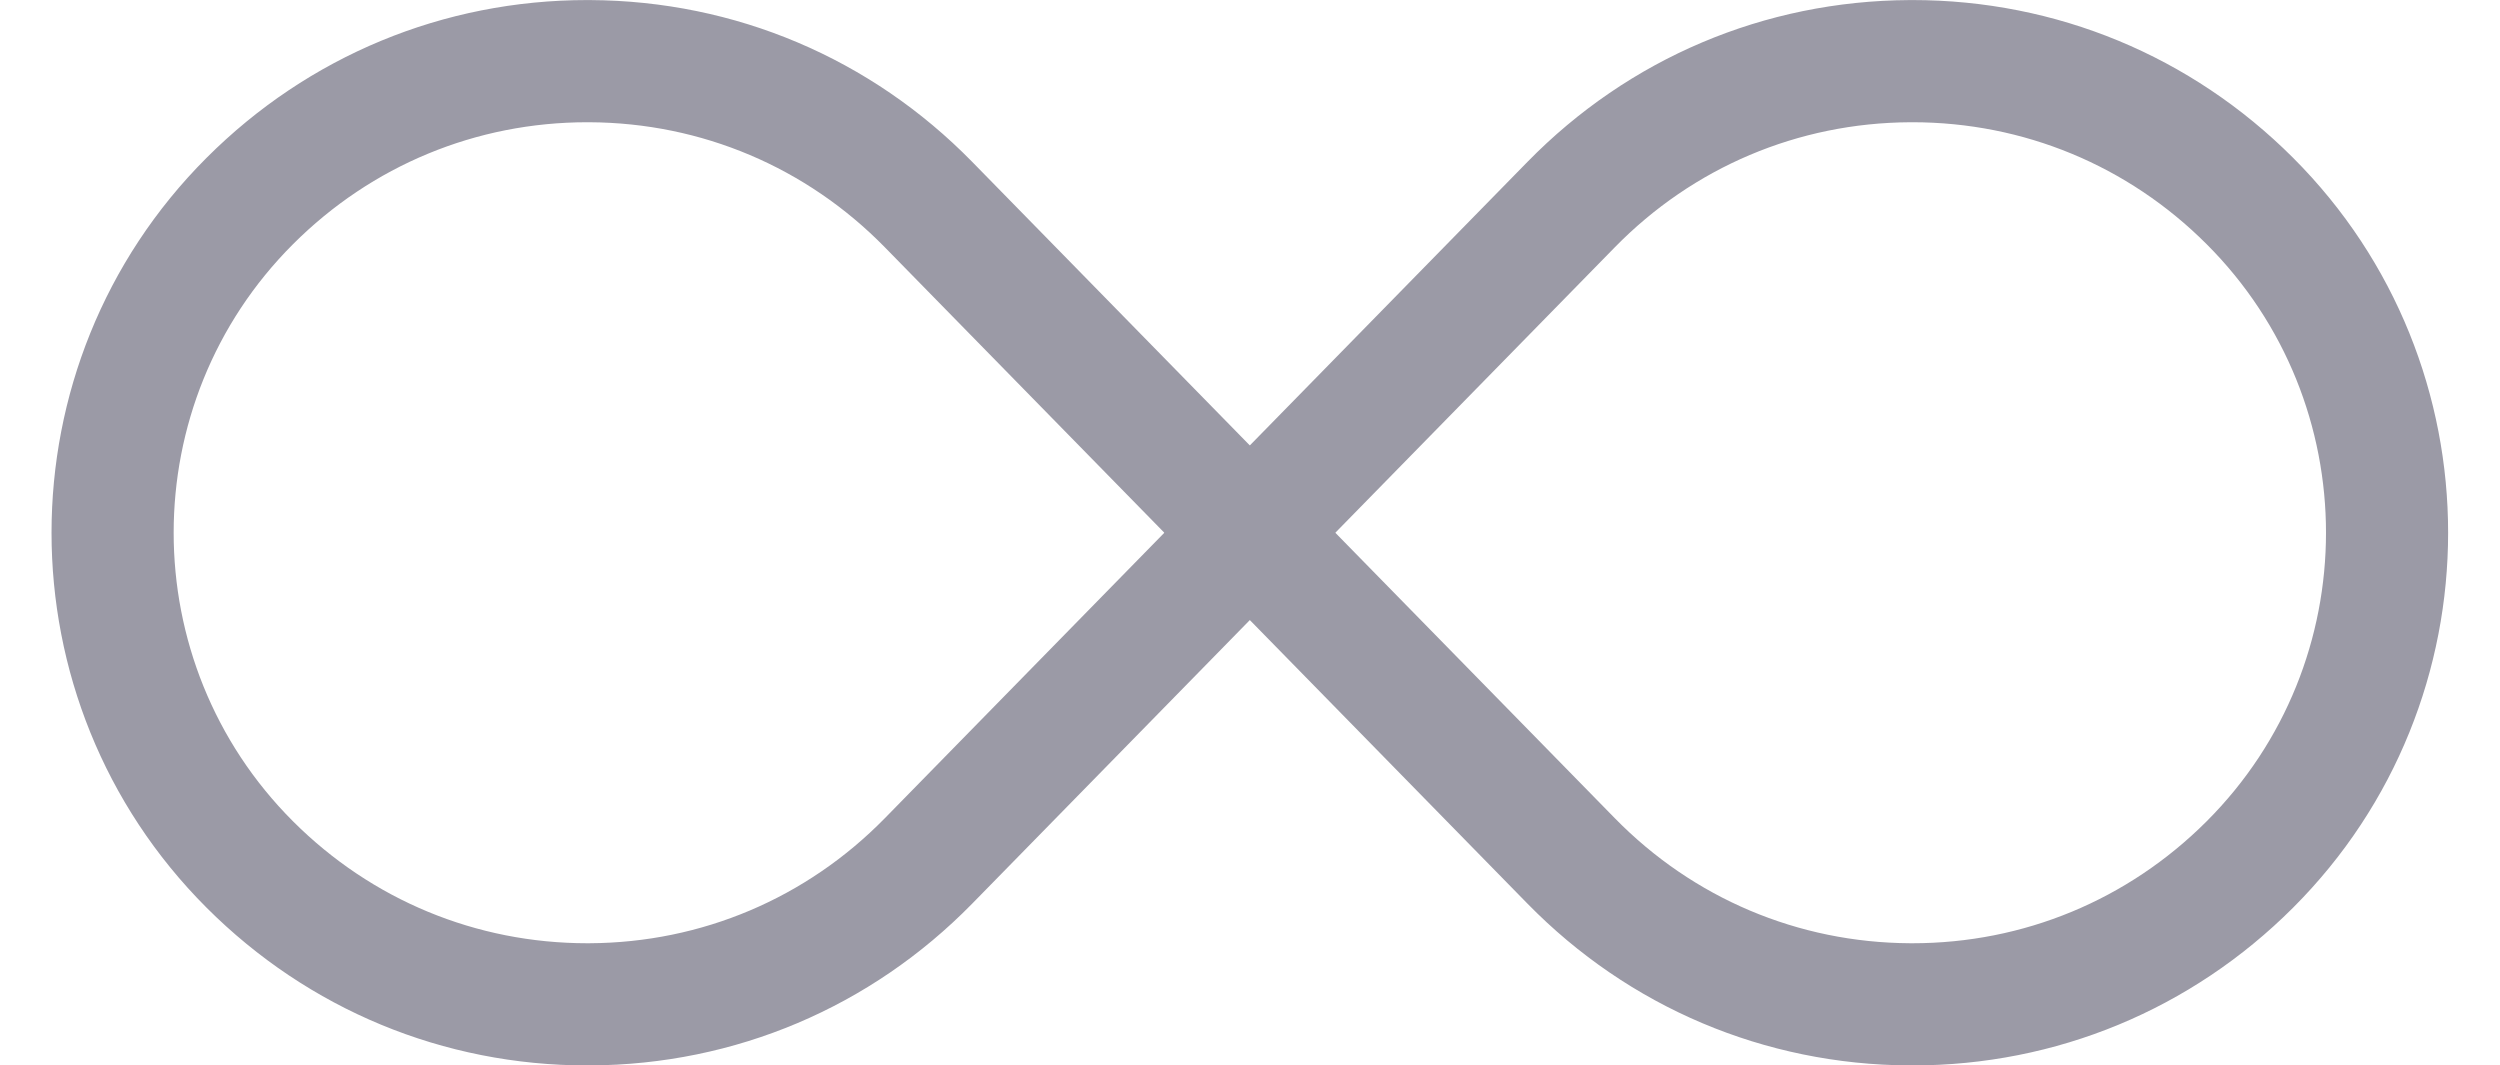 <?xml version="1.0" encoding="UTF-8" standalone="no"?><svg xmlns="http://www.w3.org/2000/svg" xmlns:xlink="http://www.w3.org/1999/xlink" fill="#9b9aa6" height="310.4" preserveAspectRatio="xMidYMid meet" version="1" viewBox="135.9 344.8 728.3 310.4" width="728.3" zoomAndPan="magnify"><g id="change1_1"><path d="M 524.906 500 L 606.32 583.152 C 629.156 606.477 659.707 619.414 692.344 619.586 C 692.562 619.59 692.785 619.59 693.004 619.59 C 725.395 619.59 755.82 606.988 778.742 584.062 C 825.098 537.711 825.098 462.289 778.742 415.938 C 755.82 393.012 725.395 380.41 693.004 380.41 C 692.785 380.41 692.566 380.41 692.344 380.414 C 659.707 380.586 629.156 393.523 606.32 416.848 Z M 693.012 655.184 C 692.727 655.184 692.441 655.18 692.156 655.18 C 649.941 654.957 610.426 638.223 580.891 608.055 L 475.094 500 L 580.891 391.945 C 610.426 361.777 649.941 345.043 692.156 344.82 C 692.441 344.82 692.727 344.816 693.012 344.816 C 734.906 344.816 774.262 361.113 803.914 390.766 C 864.145 450.996 864.145 549 803.914 609.234 C 774.266 638.883 734.906 655.18 693.012 655.184" fill="inherit"/><path d="M 306.996 380.41 C 274.605 380.41 244.18 393.012 221.258 415.938 C 174.902 462.289 174.902 537.711 221.258 584.062 C 244.18 606.984 274.605 619.586 306.996 619.59 C 307.219 619.59 307.434 619.59 307.656 619.586 C 340.293 619.414 370.844 606.477 393.68 583.152 L 475.094 500 L 393.68 416.848 C 370.844 393.523 340.293 380.586 307.656 380.414 C 307.438 380.41 307.215 380.41 306.996 380.41 Z M 306.992 655.184 C 265.094 655.184 225.738 638.887 196.086 609.234 C 135.855 549 135.855 451 196.086 390.766 C 225.738 361.117 265.098 344.816 306.992 344.816 C 307.277 344.816 307.559 344.82 307.844 344.82 C 350.062 345.043 389.574 361.777 419.113 391.945 L 524.906 500 L 419.113 608.055 C 389.574 638.223 350.062 654.957 307.844 655.18 C 307.562 655.18 307.273 655.184 306.992 655.184" fill="inherit"/></g></svg>